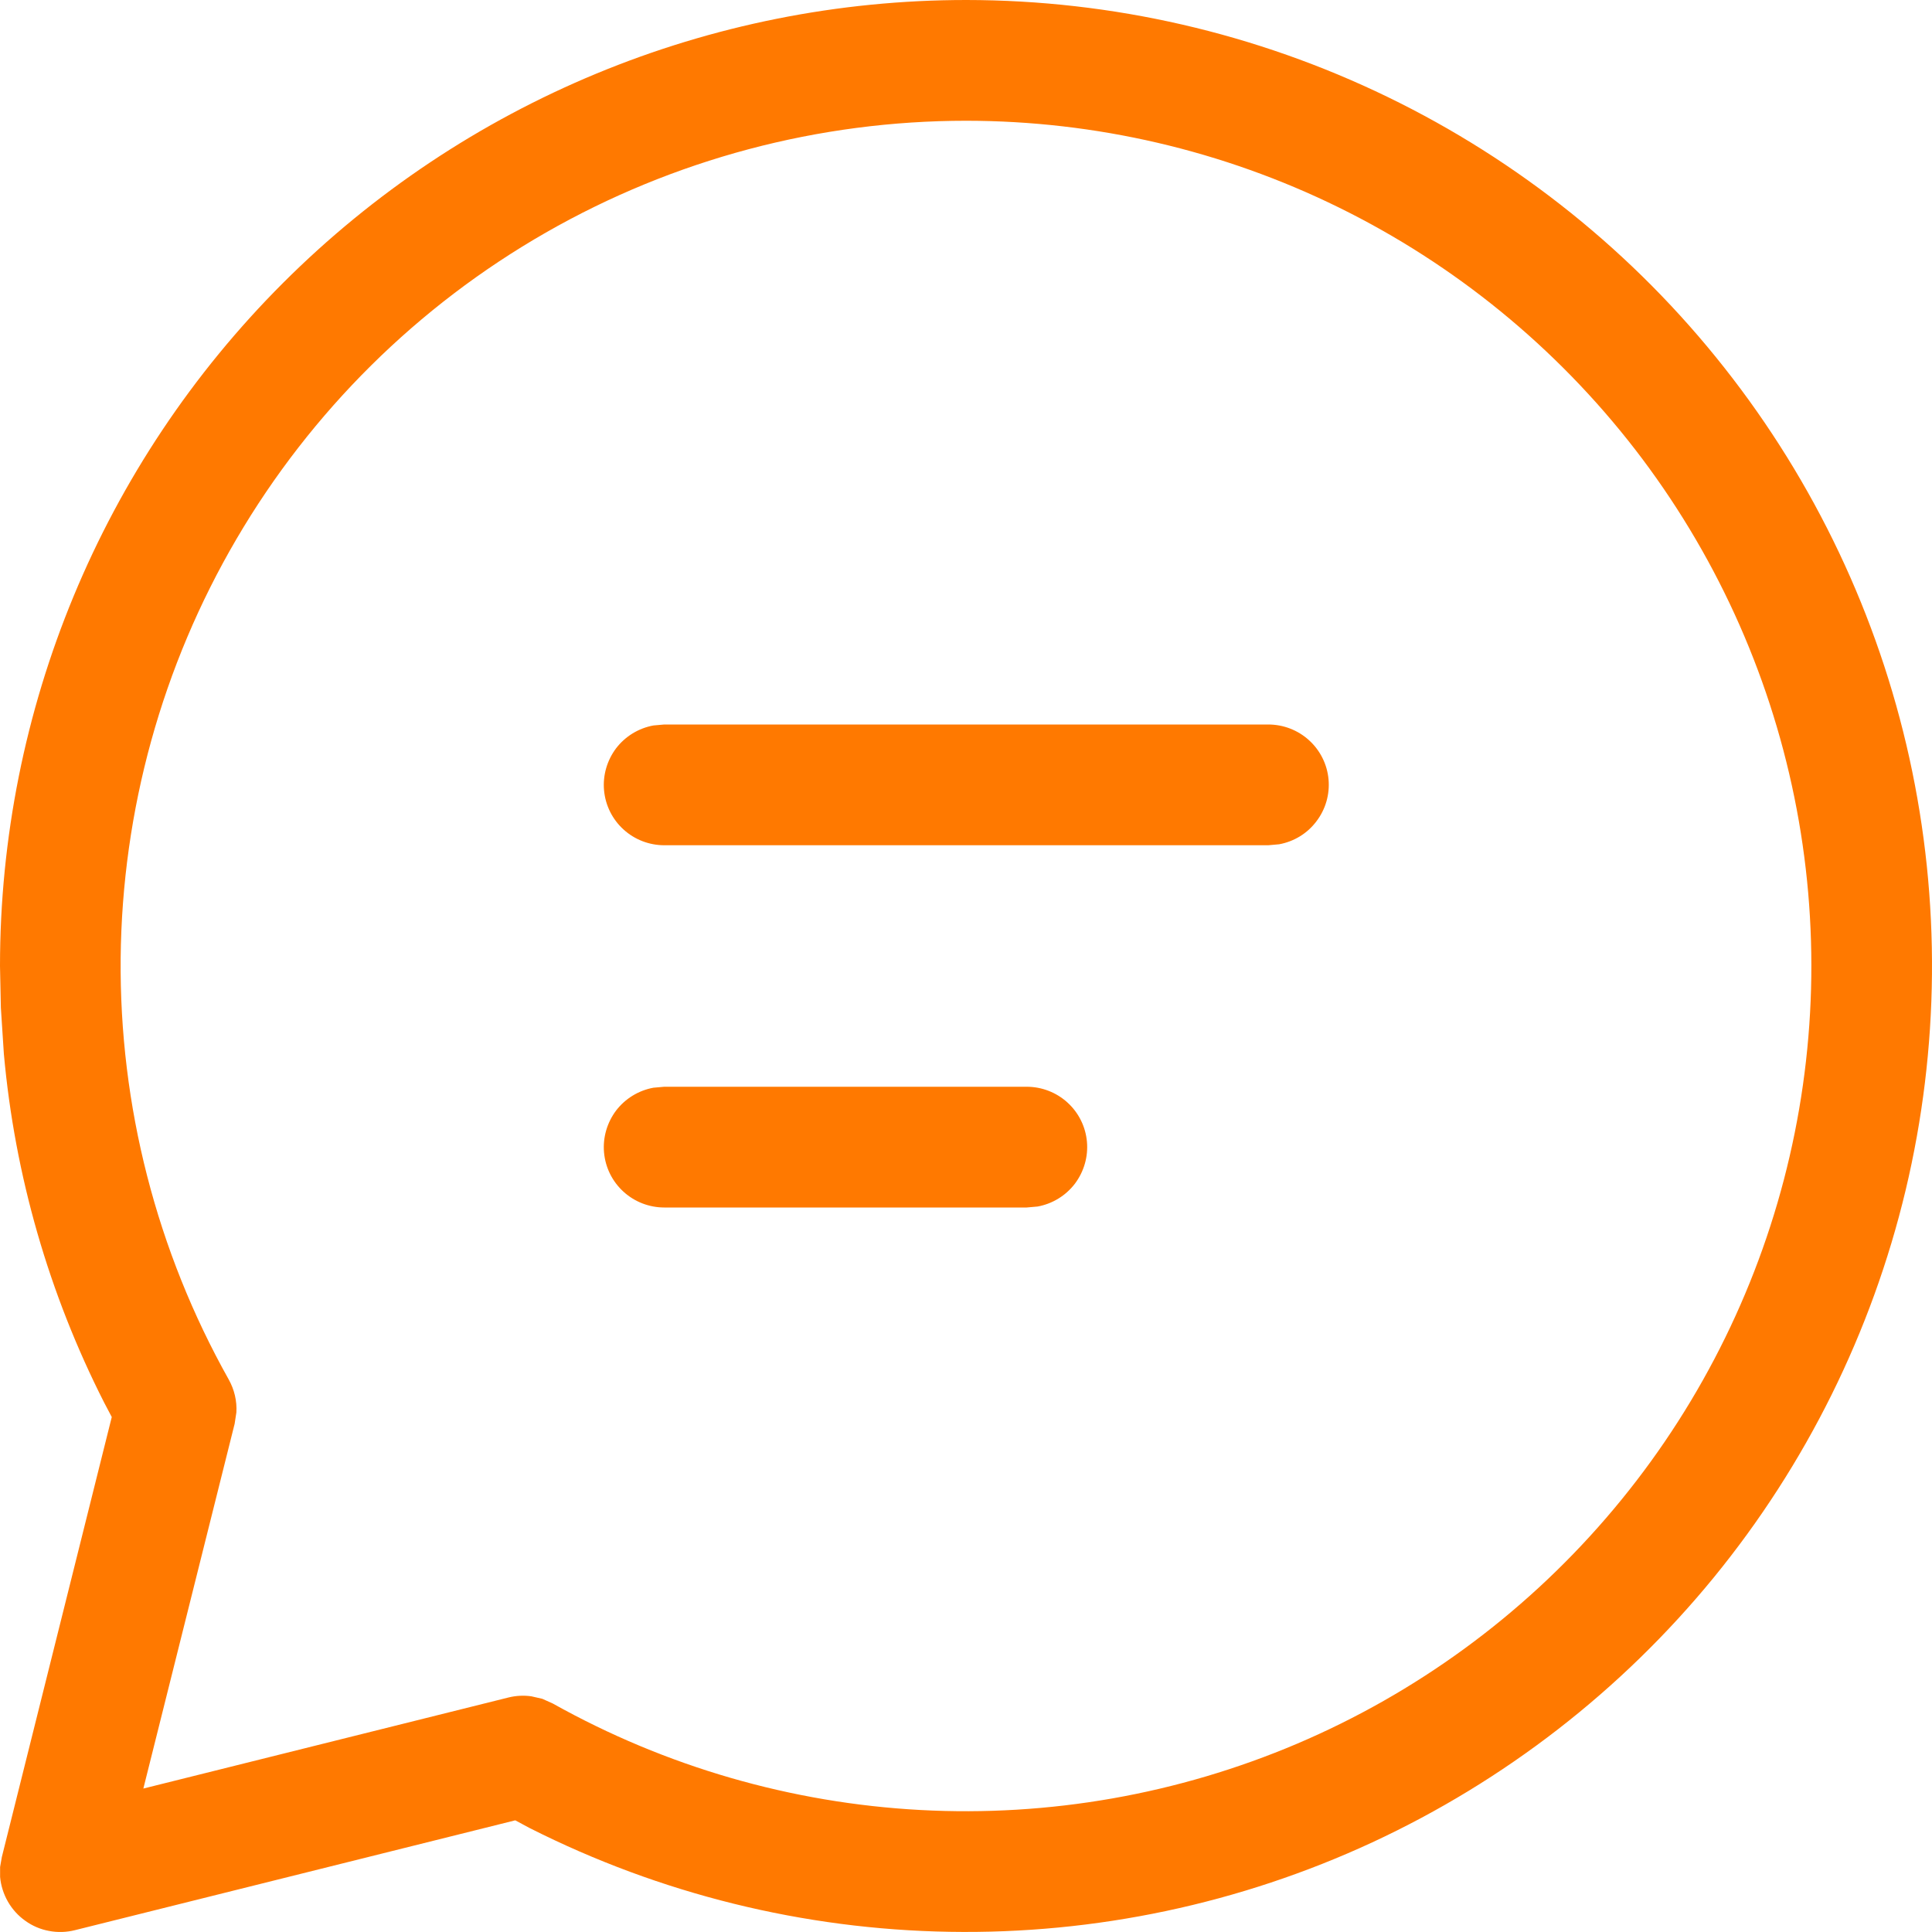 <svg width="24" height="24" viewBox="0 0 20 20" fill="none" xmlns="http://www.w3.org/2000/svg">
  <path d="M10.003 0C11.514 0.001 13.004 0.344 14.363 1.003C15.722 1.662 16.915 2.62 17.85 3.806C18.786 4.992 19.441 6.374 19.766 7.848C20.091 9.323 20.077 10.852 19.727 12.321C19.376 13.79 18.697 15.16 17.741 16.33C16.785 17.499 15.576 18.436 14.206 19.072C12.836 19.707 11.339 20.024 9.829 19.998C8.319 19.973 6.834 19.606 5.485 18.925L5.334 18.844L0.776 19.981C0.689 20.003 0.597 20.006 0.508 19.989C0.42 19.973 0.335 19.937 0.262 19.884C0.188 19.832 0.127 19.764 0.082 19.686C0.037 19.607 0.009 19.52 0.001 19.43V19.327L0.019 19.224L1.157 14.669L1.078 14.519C0.506 13.393 0.153 12.168 0.04 10.91L0.009 10.432L0 10C0 7.348 1.054 4.804 2.93 2.929C4.806 1.054 7.35 0 10.003 0ZM10.003 1.25C8.476 1.25 6.975 1.649 5.65 2.408C4.324 3.167 3.221 4.26 2.449 5.578C1.677 6.895 1.264 8.392 1.249 9.919C1.235 11.445 1.621 12.95 2.368 14.281C2.426 14.385 2.454 14.503 2.447 14.621L2.429 14.739L1.484 18.515L5.265 17.572C5.342 17.553 5.422 17.549 5.5 17.56L5.614 17.586L5.723 17.635C6.89 18.288 8.191 18.665 9.527 18.737C10.862 18.809 12.196 18.574 13.427 18.051C14.658 17.527 15.752 16.728 16.625 15.716C17.499 14.704 18.129 13.504 18.467 12.211C18.805 10.917 18.842 9.563 18.575 8.253C18.308 6.943 17.744 5.711 16.927 4.653C16.109 3.595 15.06 2.738 13.86 2.148C12.66 1.558 11.34 1.251 10.003 1.25ZM10.628 11.25C10.784 11.25 10.935 11.308 11.05 11.413C11.166 11.518 11.238 11.663 11.252 11.819C11.266 11.974 11.221 12.129 11.127 12.254C11.032 12.378 10.894 12.462 10.741 12.49L10.628 12.5H6.877C6.721 12.5 6.57 12.442 6.455 12.337C6.339 12.232 6.267 12.087 6.253 11.931C6.239 11.776 6.284 11.621 6.378 11.496C6.473 11.372 6.611 11.288 6.764 11.26L6.877 11.25H10.628ZM13.129 7.5C13.285 7.5 13.436 7.558 13.551 7.663C13.667 7.768 13.739 7.913 13.753 8.068C13.767 8.224 13.722 8.379 13.627 8.503C13.533 8.628 13.395 8.712 13.241 8.74L13.129 8.75H6.877C6.721 8.75 6.57 8.692 6.455 8.587C6.339 8.482 6.267 8.337 6.253 8.181C6.239 8.026 6.284 7.871 6.378 7.746C6.473 7.622 6.611 7.538 6.764 7.51L6.877 7.5H13.129Z" fill="#FF7900"/>
  </svg>
  